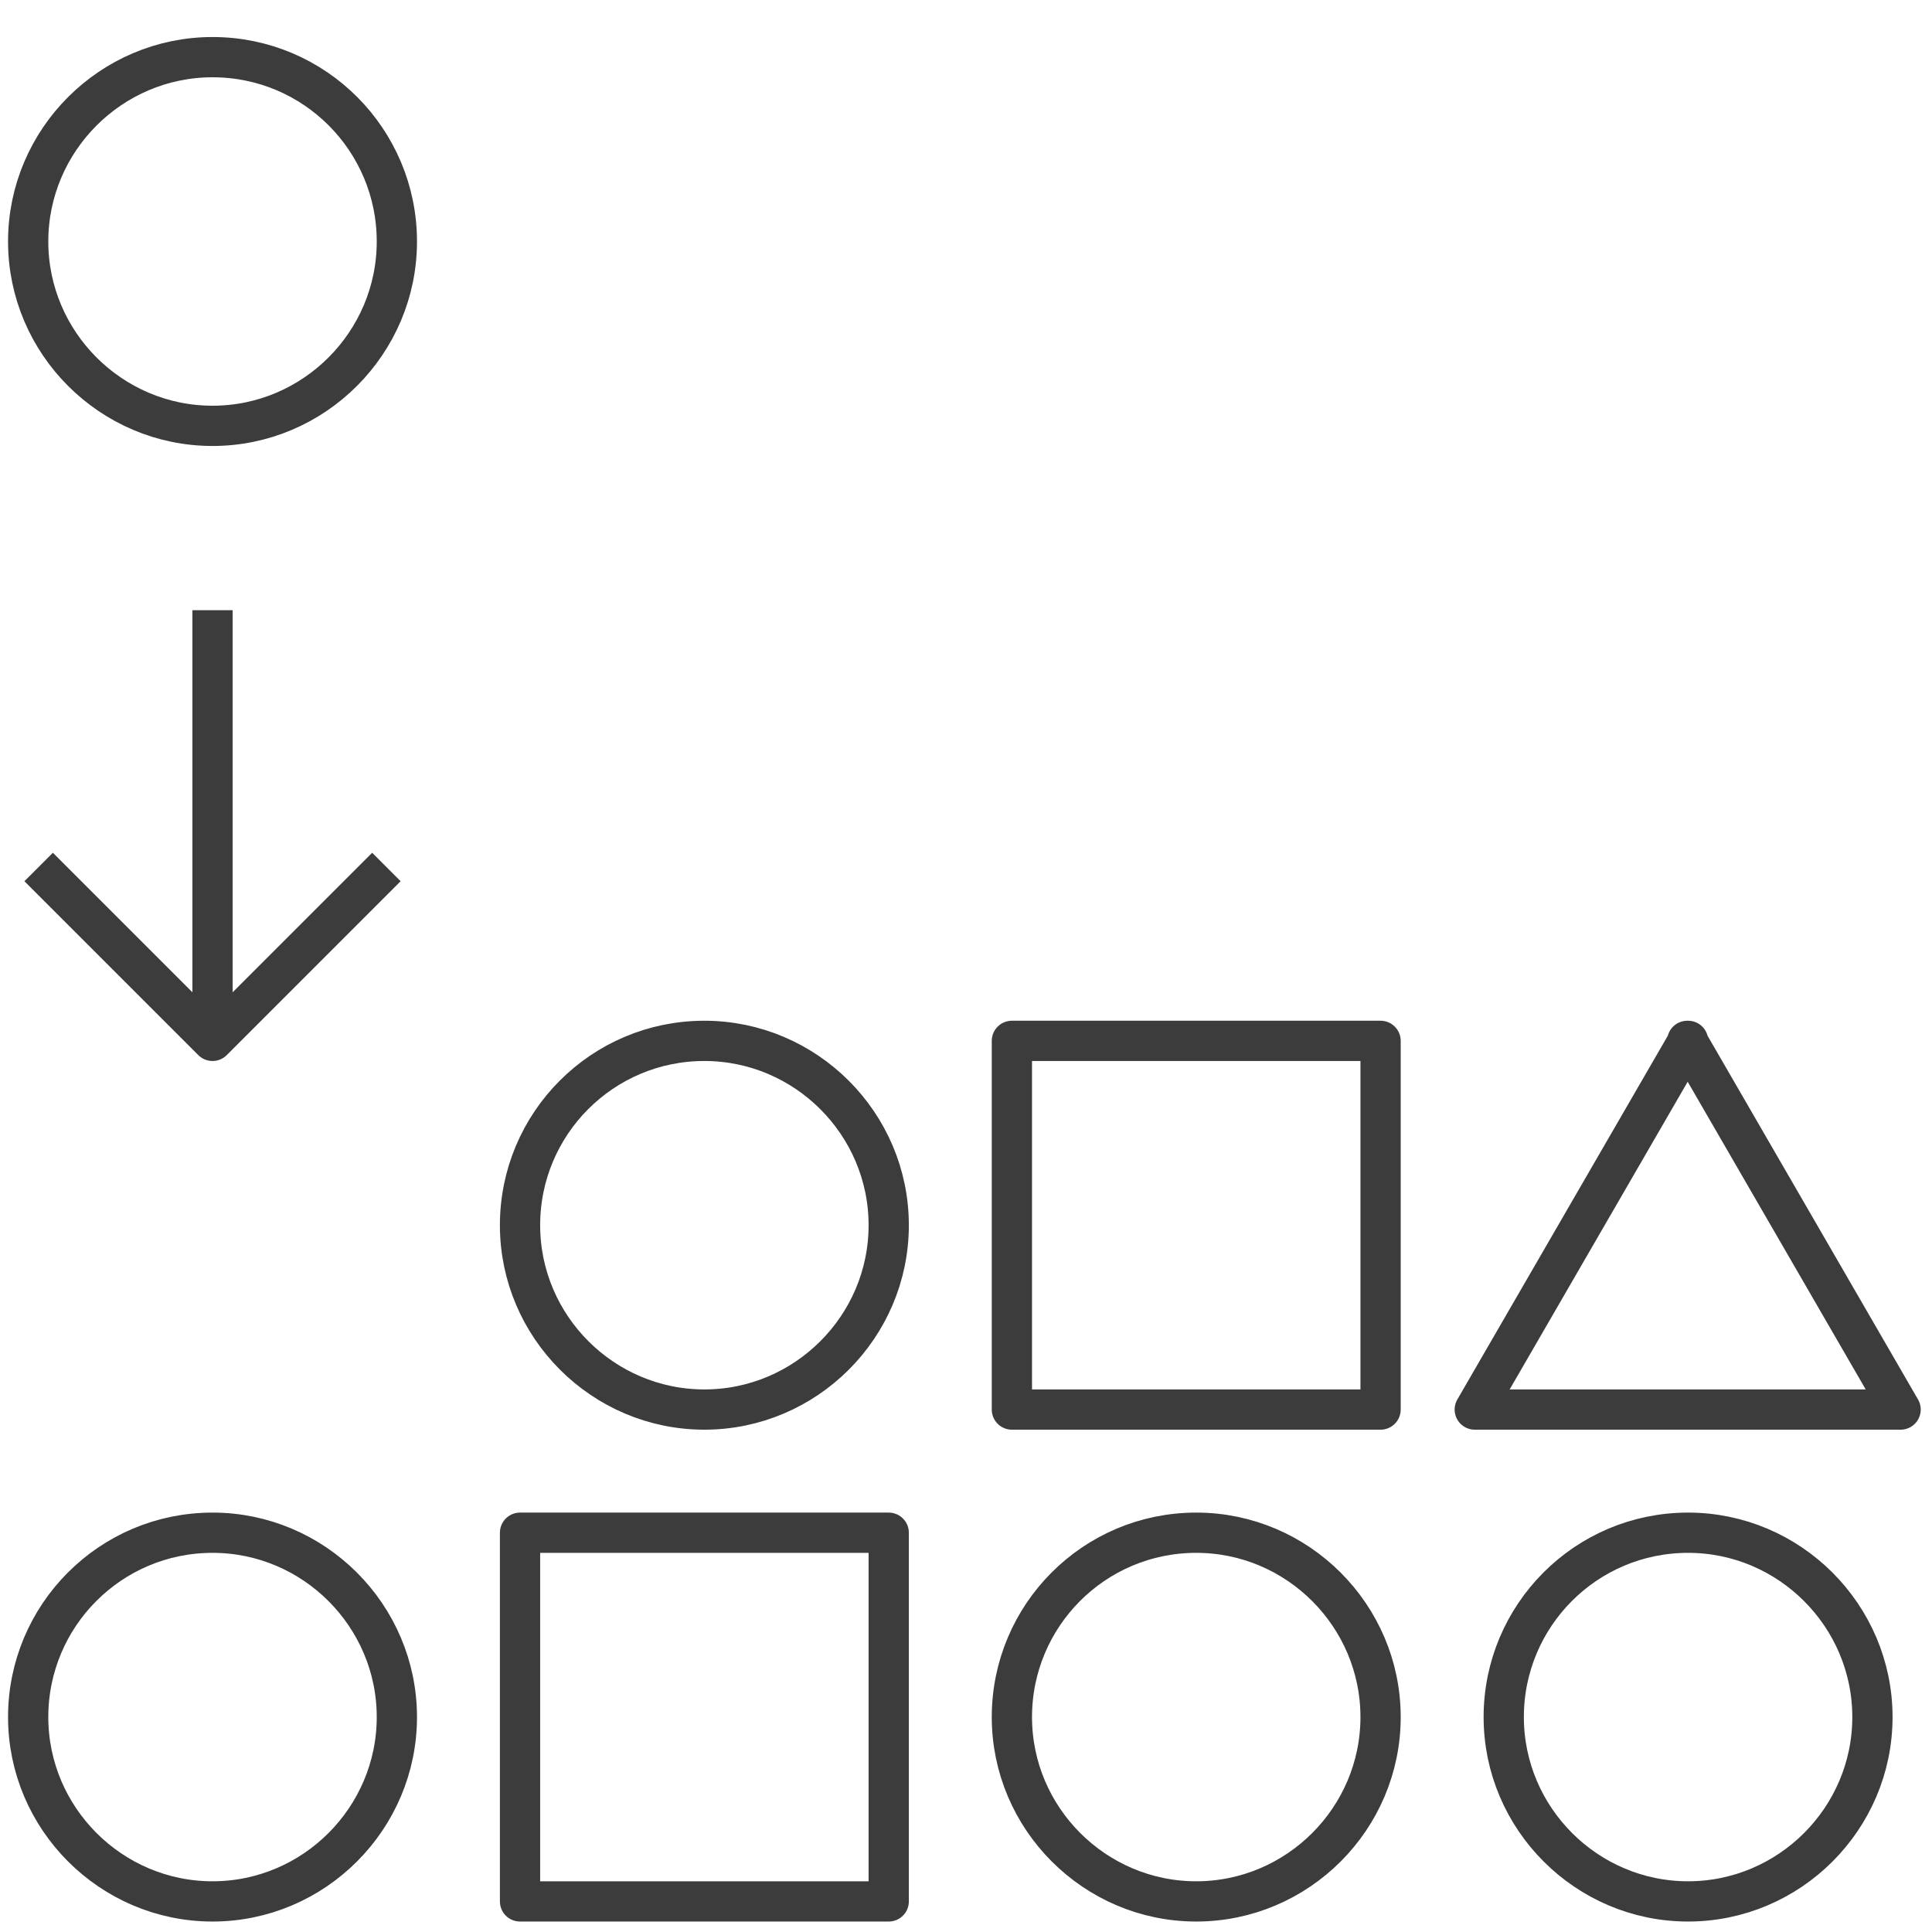 <?xml version="1.0" encoding="UTF-8"?>
<svg id="dk-data-strategy" xmlns="http://www.w3.org/2000/svg" version="1.1" viewBox="0 0 240 240">
  <!-- Generator: Adobe Illustrator 29.0.0, SVG Export Plug-In . SVG Version: 2.1.0 Build 186)  -->
  <defs>
    <style>
      .st0 {
        fill: none;
        stroke: #3d3c3c;
        stroke-linejoin: round;
        stroke-width: 5px;
      }
    </style>
  </defs>
  <path id="data-insights" class="st0" d="M110.4,236.2h-45.8v-45.8h45.8v45.8ZM171.5,129.3h-45.8v45.8h45.8v-45.8ZM26.4,7.1C13.8,7.1,3.5,17.4,3.5,30s10.3,22.9,22.9,22.9,22.9-10.3,22.9-22.9S39.1,7.1,26.4,7.1ZM26.4,190.4c-12.7,0-22.9,10.3-22.9,22.9s10.3,22.9,22.9,22.9,22.9-10.3,22.9-22.9-10.3-22.9-22.9-22.9ZM148.6,190.4c-12.7,0-22.9,10.3-22.9,22.9s10.3,22.9,22.9,22.9,22.9-10.3,22.9-22.9-10.3-22.9-22.9-22.9ZM209.7,190.4c-12.7,0-22.9,10.3-22.9,22.9s10.3,22.9,22.9,22.9,22.9-10.3,22.9-22.9-10.3-22.9-22.9-22.9ZM87.5,129.3c-12.7,0-22.9,10.3-22.9,22.9s10.3,22.9,22.9,22.9,22.9-10.3,22.9-22.9-10.3-22.9-22.9-22.9ZM209.7,129.3l-26.5,45.8h52.9s-26.5-45.8-26.5-45.8ZM26.4,129.3v-53.5M4.8,107.7l21.6,21.6,21.6-21.6"/>
</svg>